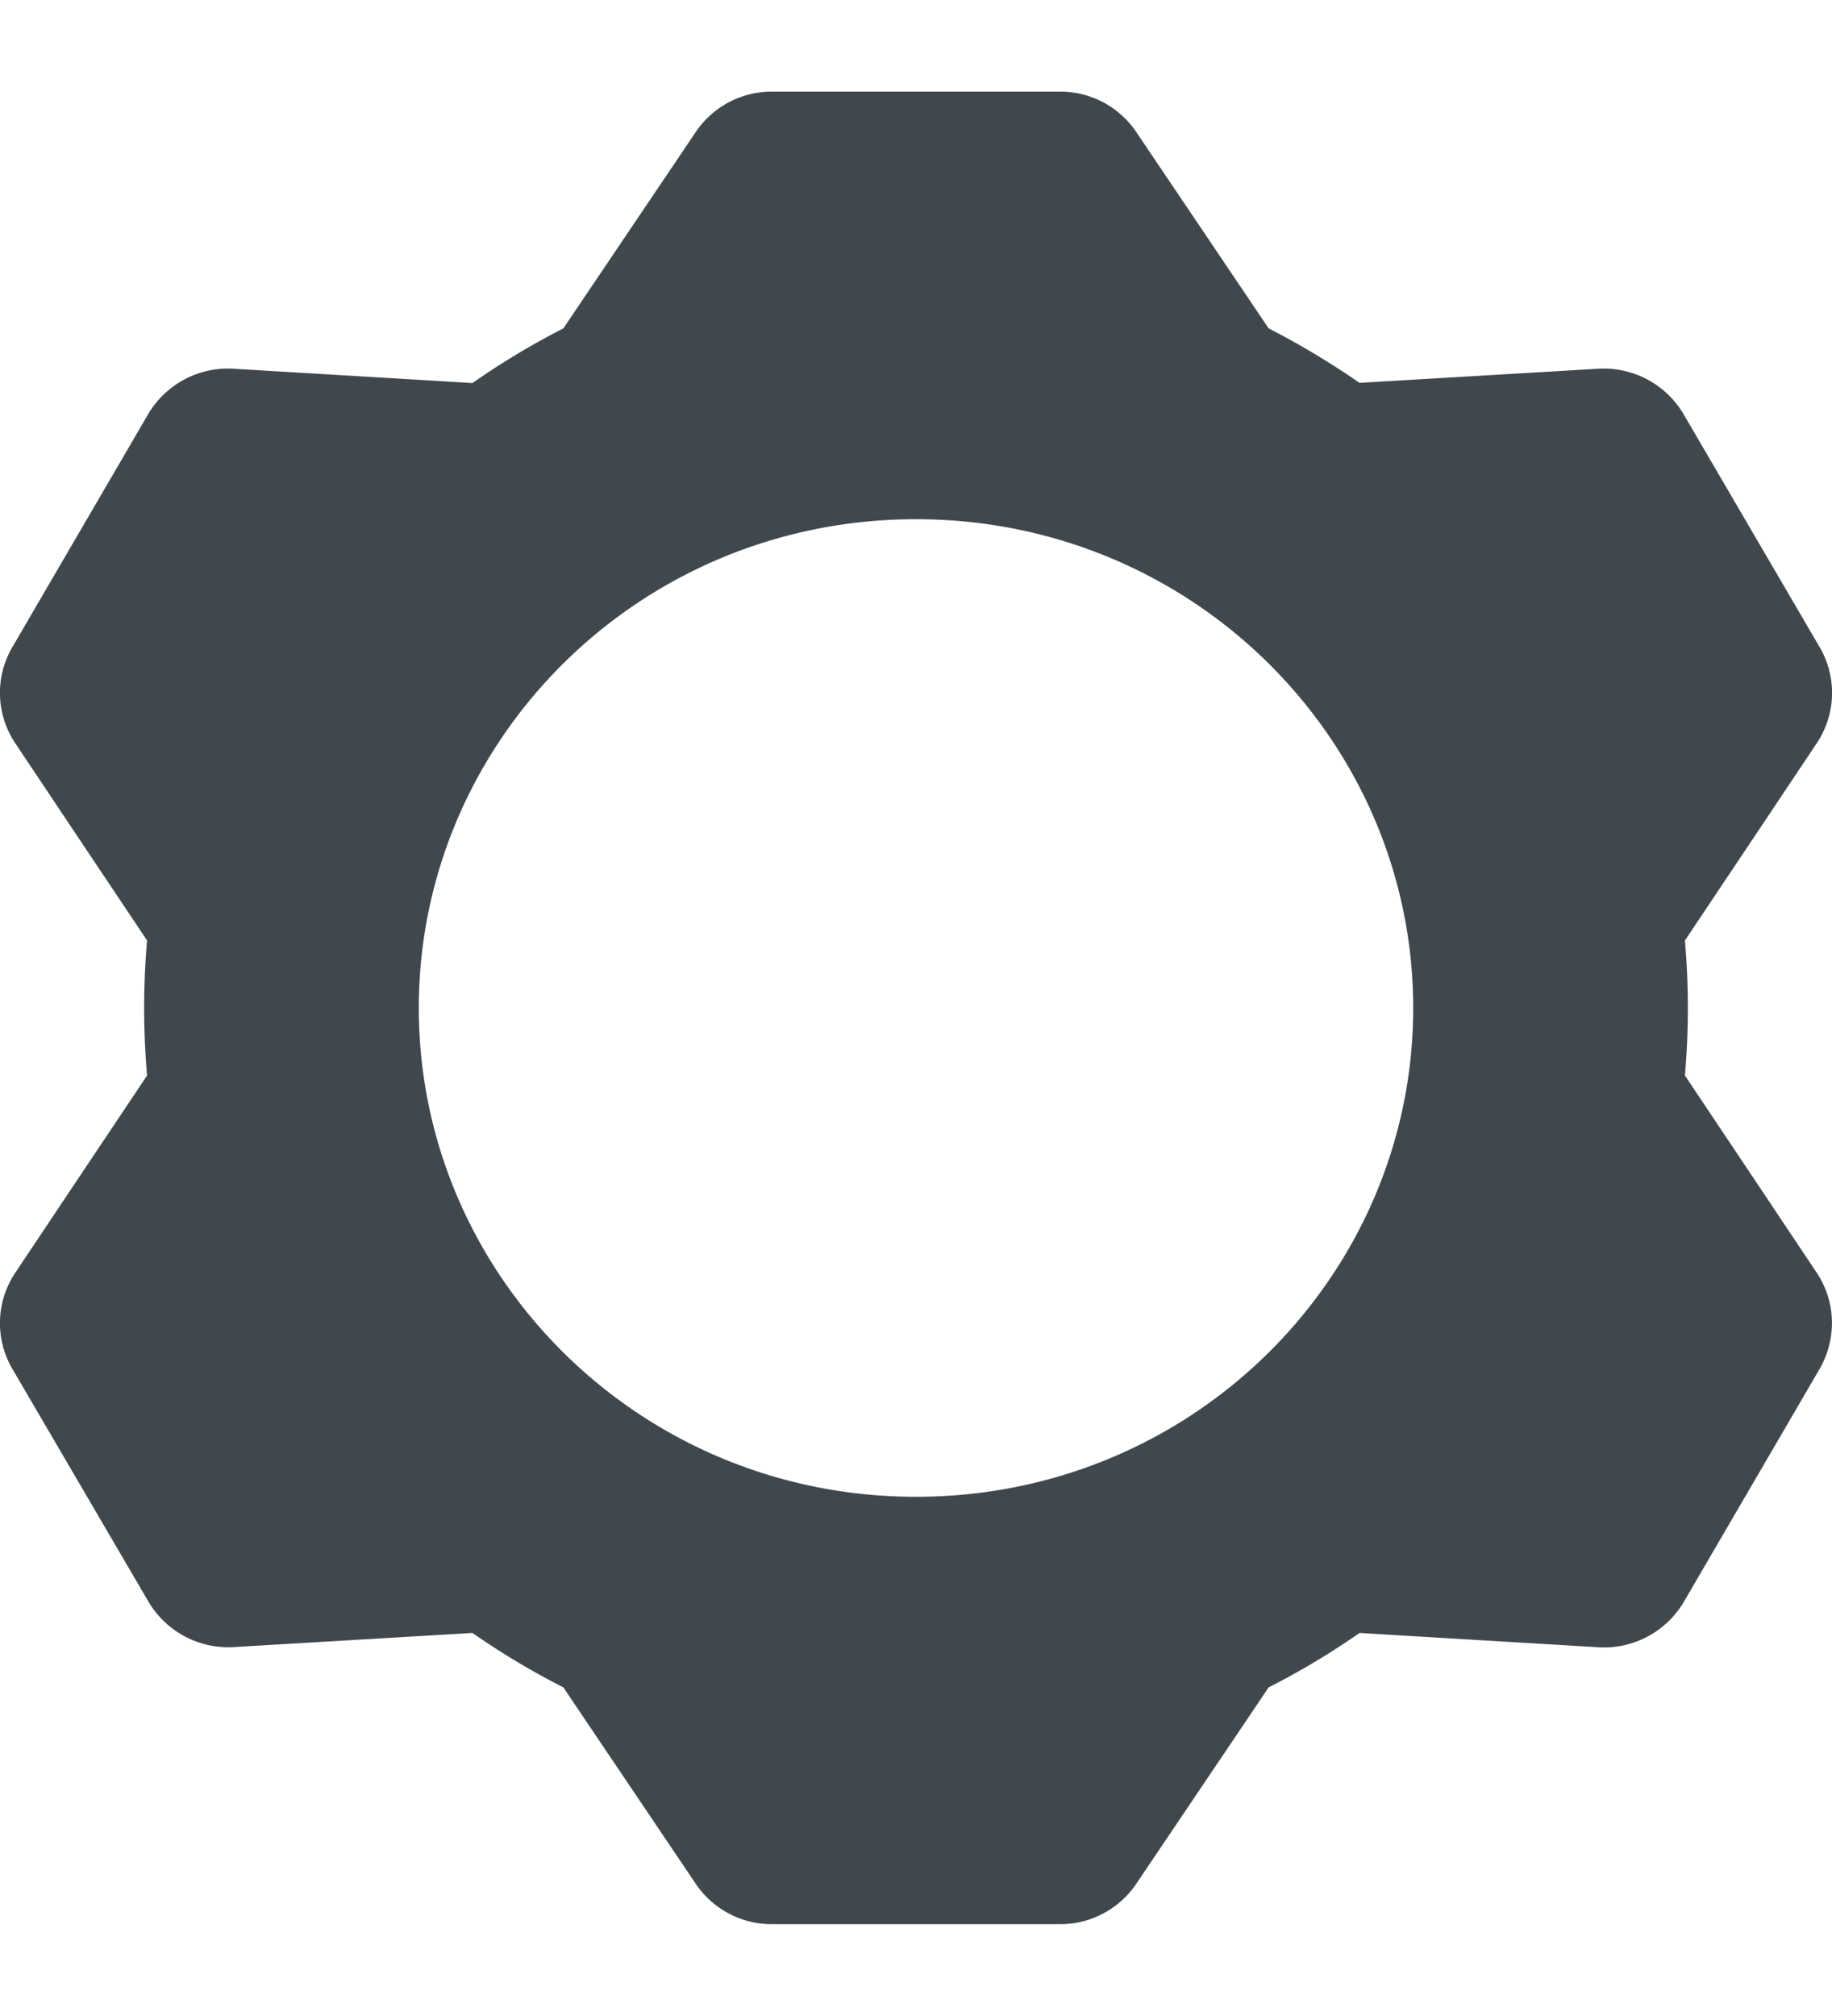 <svg width="10" height="11" viewBox="0 0 10 11" fill="none" xmlns="http://www.w3.org/2000/svg">
    <g clip-path="url(#rcks26fbsa)">
        <path fill-rule="evenodd" clip-rule="evenodd"
              d="M3.798.72A.5.5 0 0 1 4.212.5h1.576a.5.5 0 0 1 .414.22l.723 1.072c.173.088.338.188.496.297l1.303-.077a.506.506 0 0 1 .467.25l.741 1.268a.494.494 0 0 1-.015.525l-.72 1.077a4.176 4.176 0 0 1 0 .736l.72 1.077c.105.158.11.36.015.525l-.74 1.269a.506.506 0 0 1-.468.249L7.421 8.91c-.158.11-.323.209-.496.297l-.723 1.072a.5.5 0 0 1-.414.22H4.212a.5.5 0 0 1-.414-.22l-.723-1.072a4.223 4.223 0 0 1-.496-.297l-1.303.077a.506.506 0 0 1-.467-.25L.068 7.47a.494.494 0 0 1 .015-.525l.72-1.077a4.174 4.174 0 0 1 0-.736l-.72-1.077a.494.494 0 0 1-.015-.525l.74-1.269a.506.506 0 0 1 .468-.249l1.303.078c.157-.11.323-.21.496-.298L3.798.72zM5 8.167c1.515 0 2.714-1.21 2.714-2.667 0-1.457-1.2-2.667-2.714-2.667-1.515 0-2.714 1.21-2.714 2.667 0 1.457 1.2 2.667 2.714 2.667z"
              fill="#41484D"/>
    </g>
    <defs>
        <clipPath id="rcks26fbsa">
            <path fill="#fff" transform="translate(0 .5)" d="M0 0h10v10H0z"/>
        </clipPath>
    </defs>
</svg>
